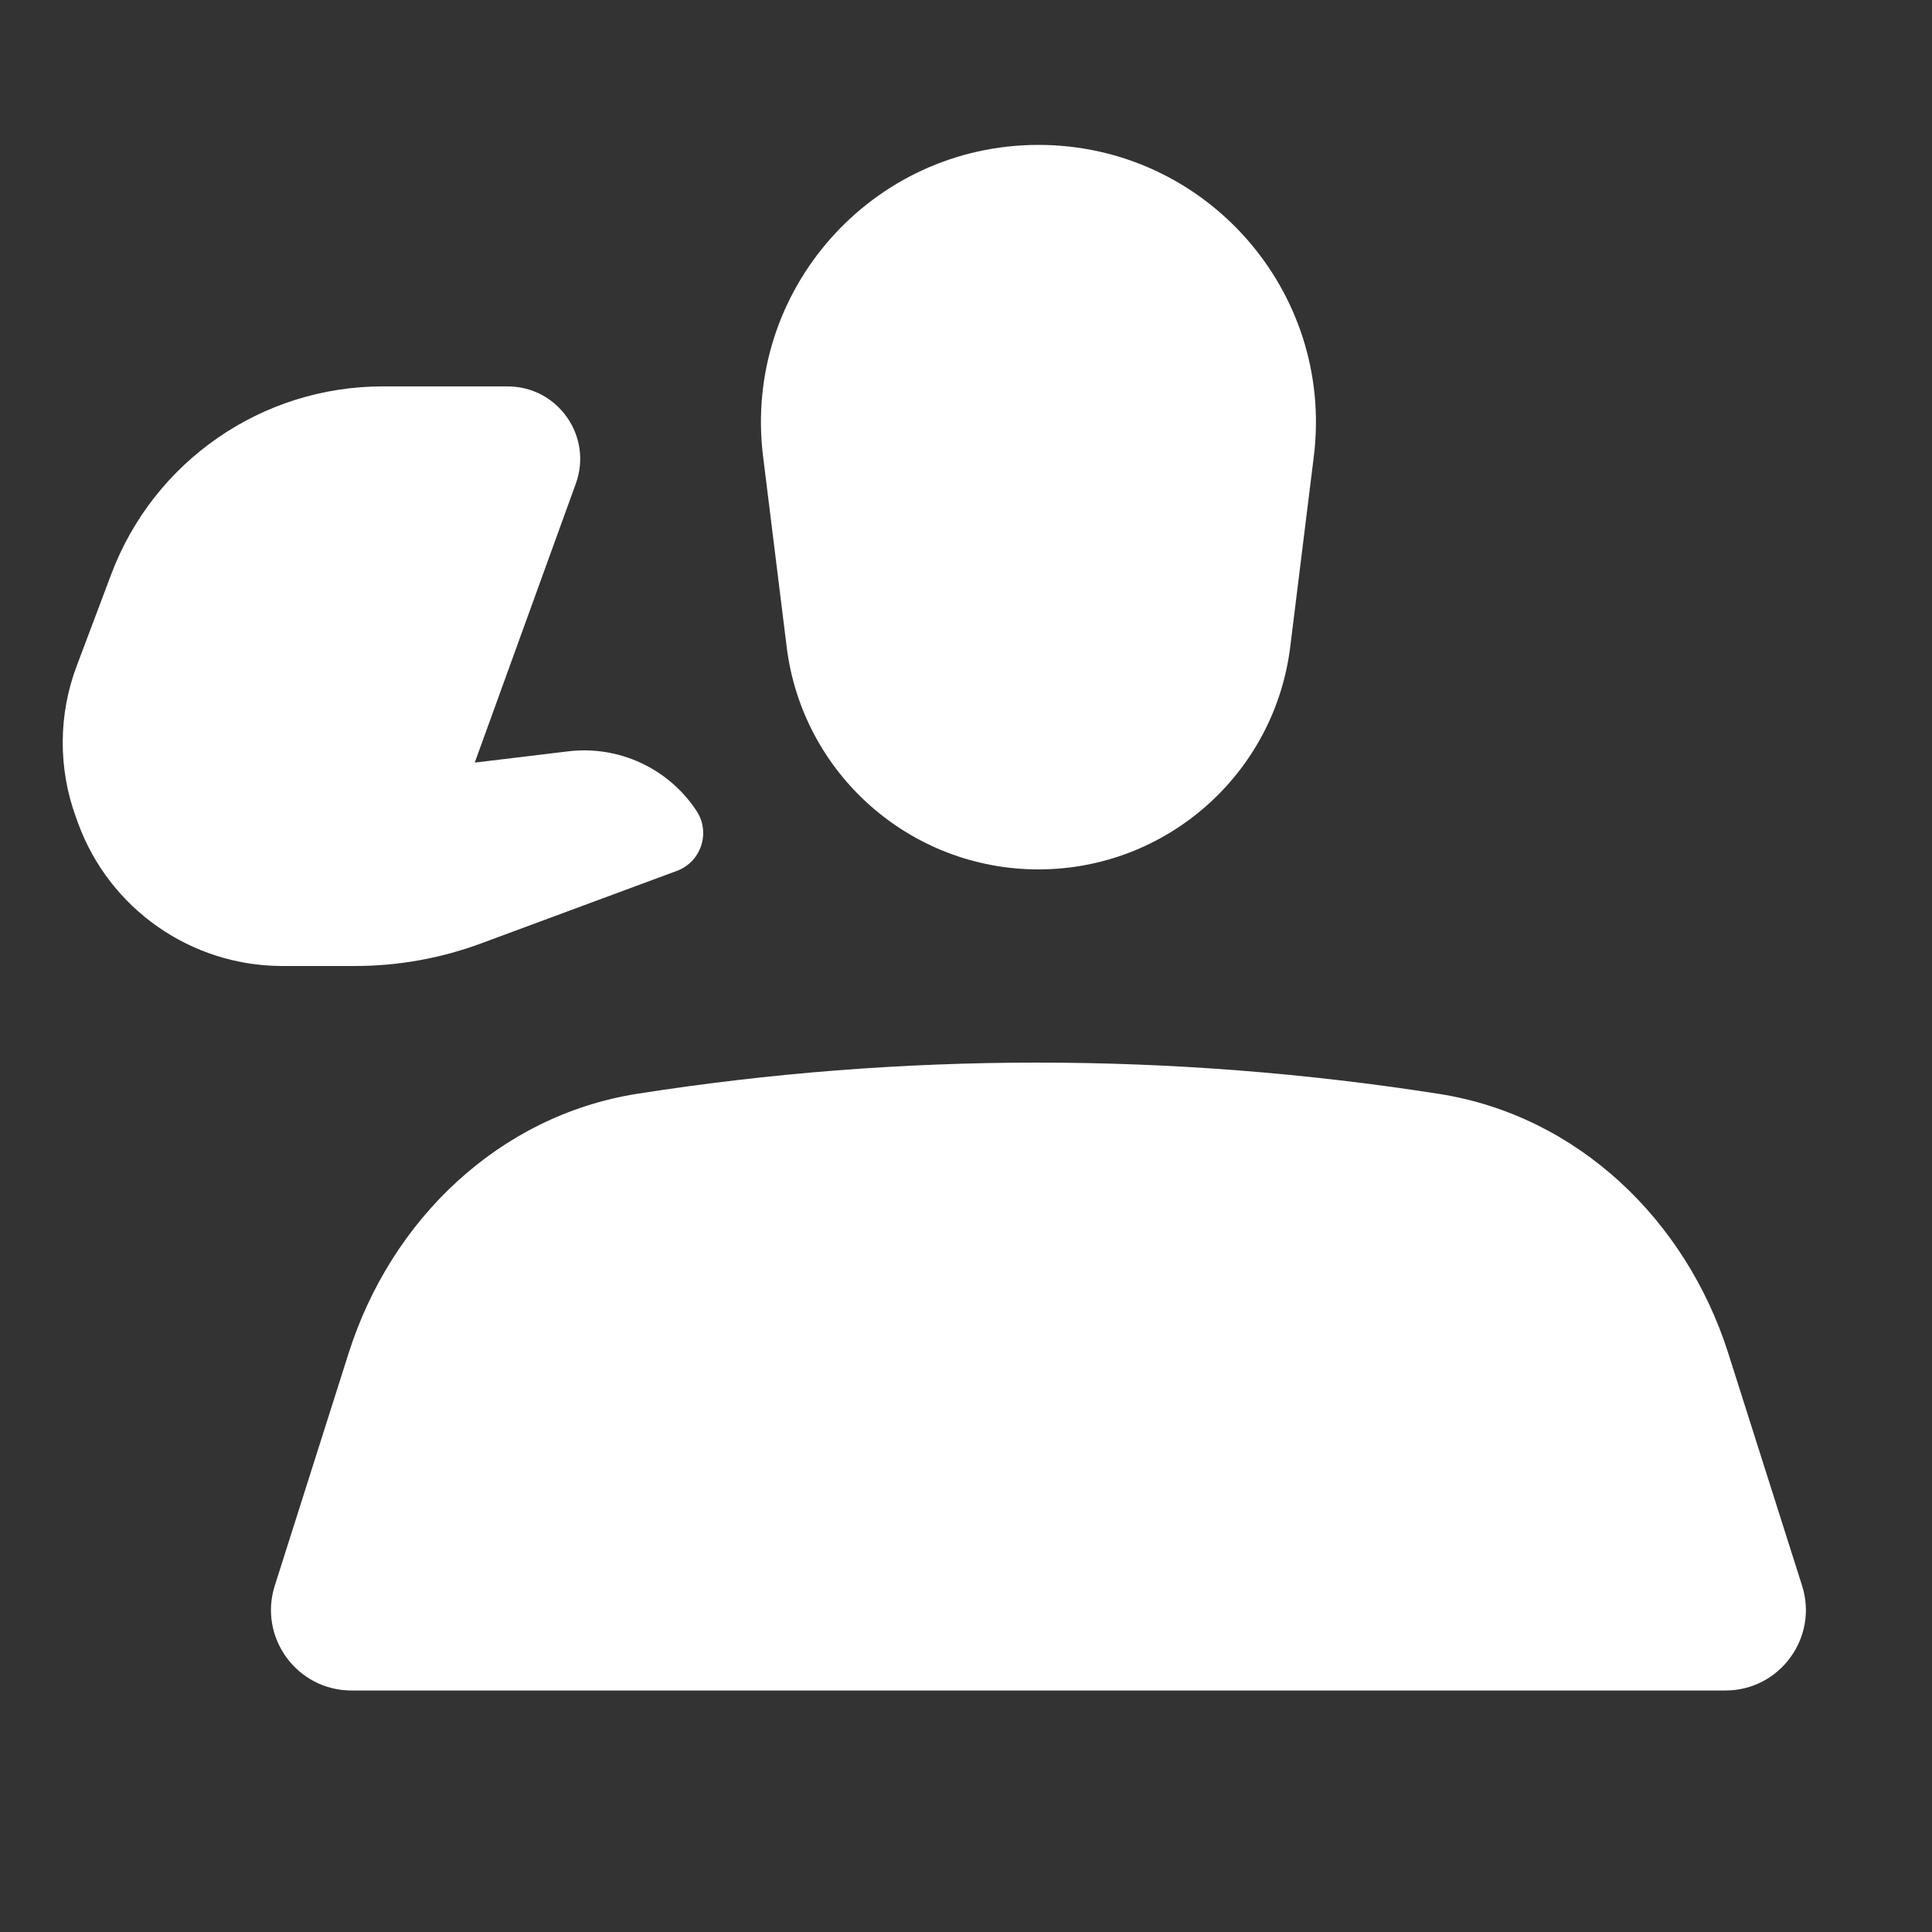 <svg width="40" height="40" viewBox="0 0 40 40" fill="none" xmlns="http://www.w3.org/2000/svg">
<rect x="0" y="0" width="40" height="40" fill="#333333" stroke="none"/>
<path fill-rule="evenodd" clip-rule="evenodd" d="M15.799 9.451C15.374 6.024 18.047 3 21.5 3C24.953 3 27.625 6.024 27.201 9.451L26.713 13.392C26.387 16.024 24.151 18 21.5 18C18.848 18 16.612 16.024 16.287 13.392L15.799 9.451ZM13.197 22.645C10.336 23.095 8.097 25.25 7.22 28.01L5.689 32.829C5.348 33.904 6.15 35 7.278 35H35.722C36.849 35 37.651 33.904 37.31 32.829L35.782 28.018C34.904 25.254 32.659 23.097 29.794 22.648C24.284 21.785 18.682 21.784 13.197 22.645ZM11.922 10.012L9.829 15.789L11.761 15.556C12.809 15.429 13.839 15.906 14.42 16.787C14.717 17.236 14.518 17.844 14.013 18.031L9.958 19.533C9.123 19.842 8.24 20 7.35 20L5.845 20C3.953 19.999 2.263 18.816 1.615 17.038L1.571 16.916C1.202 15.905 1.208 14.795 1.588 13.788L2.304 11.887C3.185 9.548 5.423 8 7.922 8H10.51C11.551 8 12.276 9.034 11.922 10.012Z" fill="white"/>
</svg>
